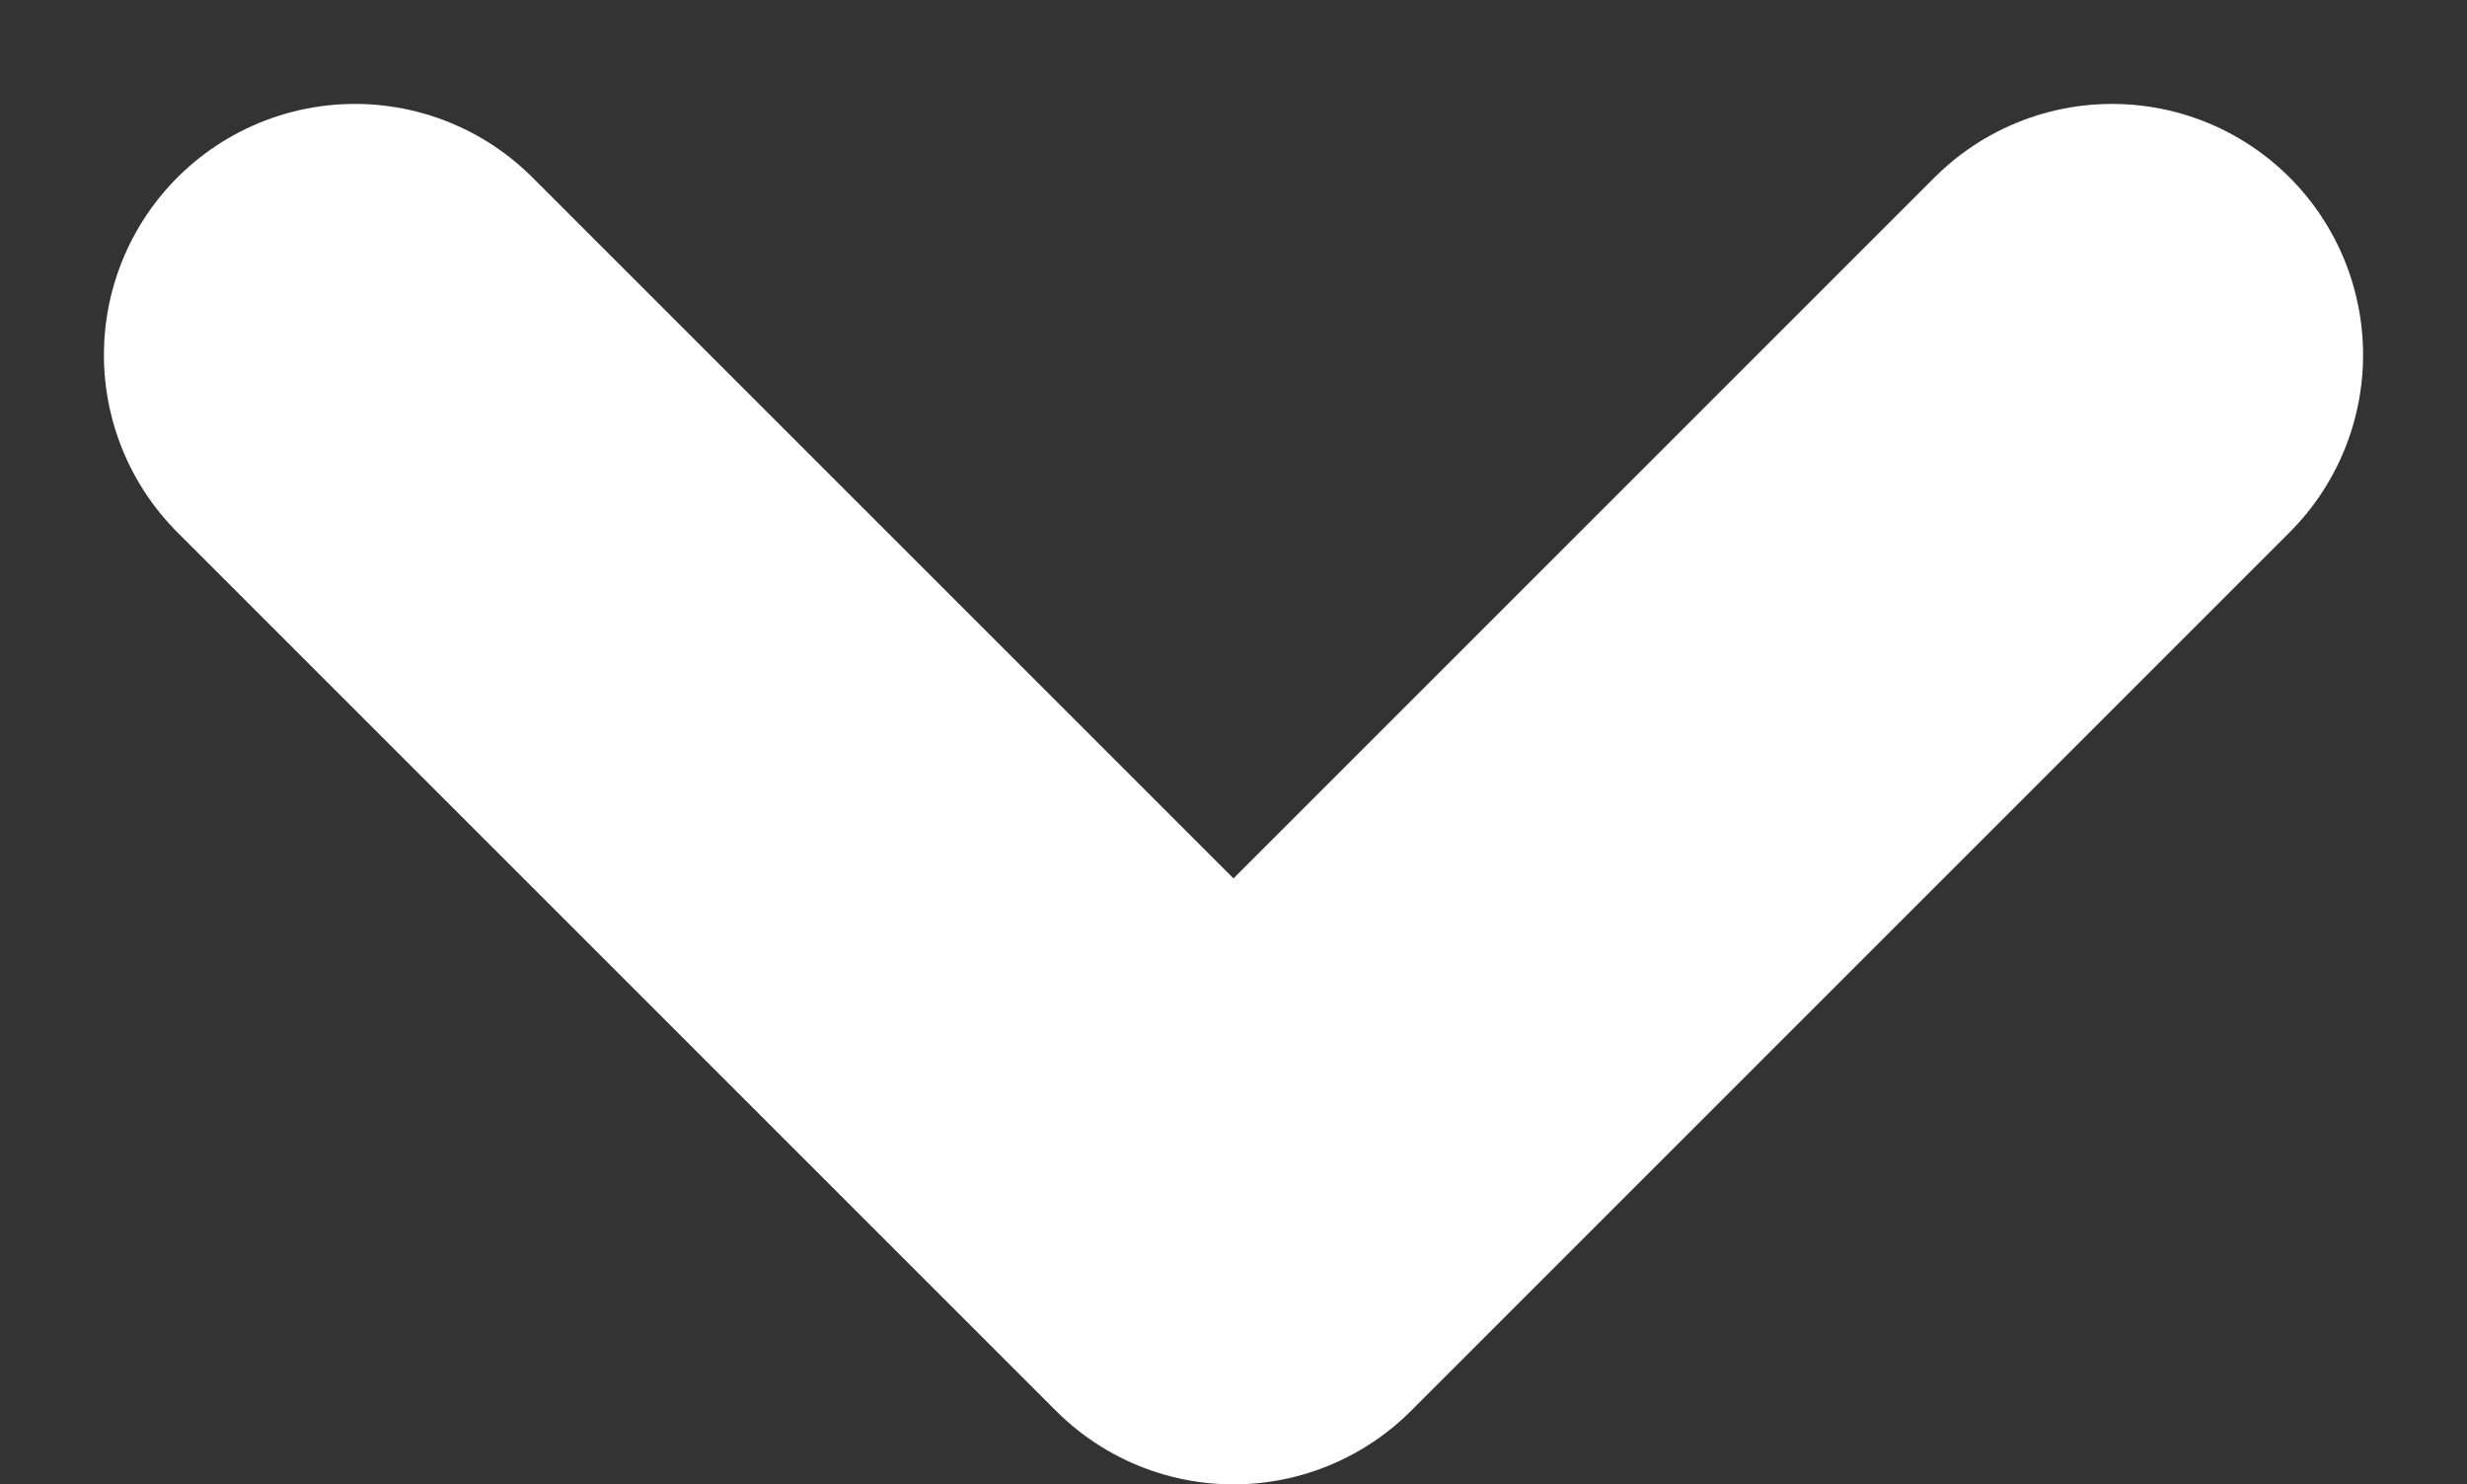 <svg xmlns="http://www.w3.org/2000/svg" width="9.828" height="5.914" viewBox="0 0 9.828 5.914"><rect x="0" y="0" width="9.828" height="5.914" fill="#333333" stroke="none"/><path d="M12,5l3.5,3.5L12,12" transform="translate(13.414 -10.586) rotate(90)" fill="none" stroke="#fff" stroke-linecap="round" stroke-linejoin="round" stroke-width="2"/></svg>